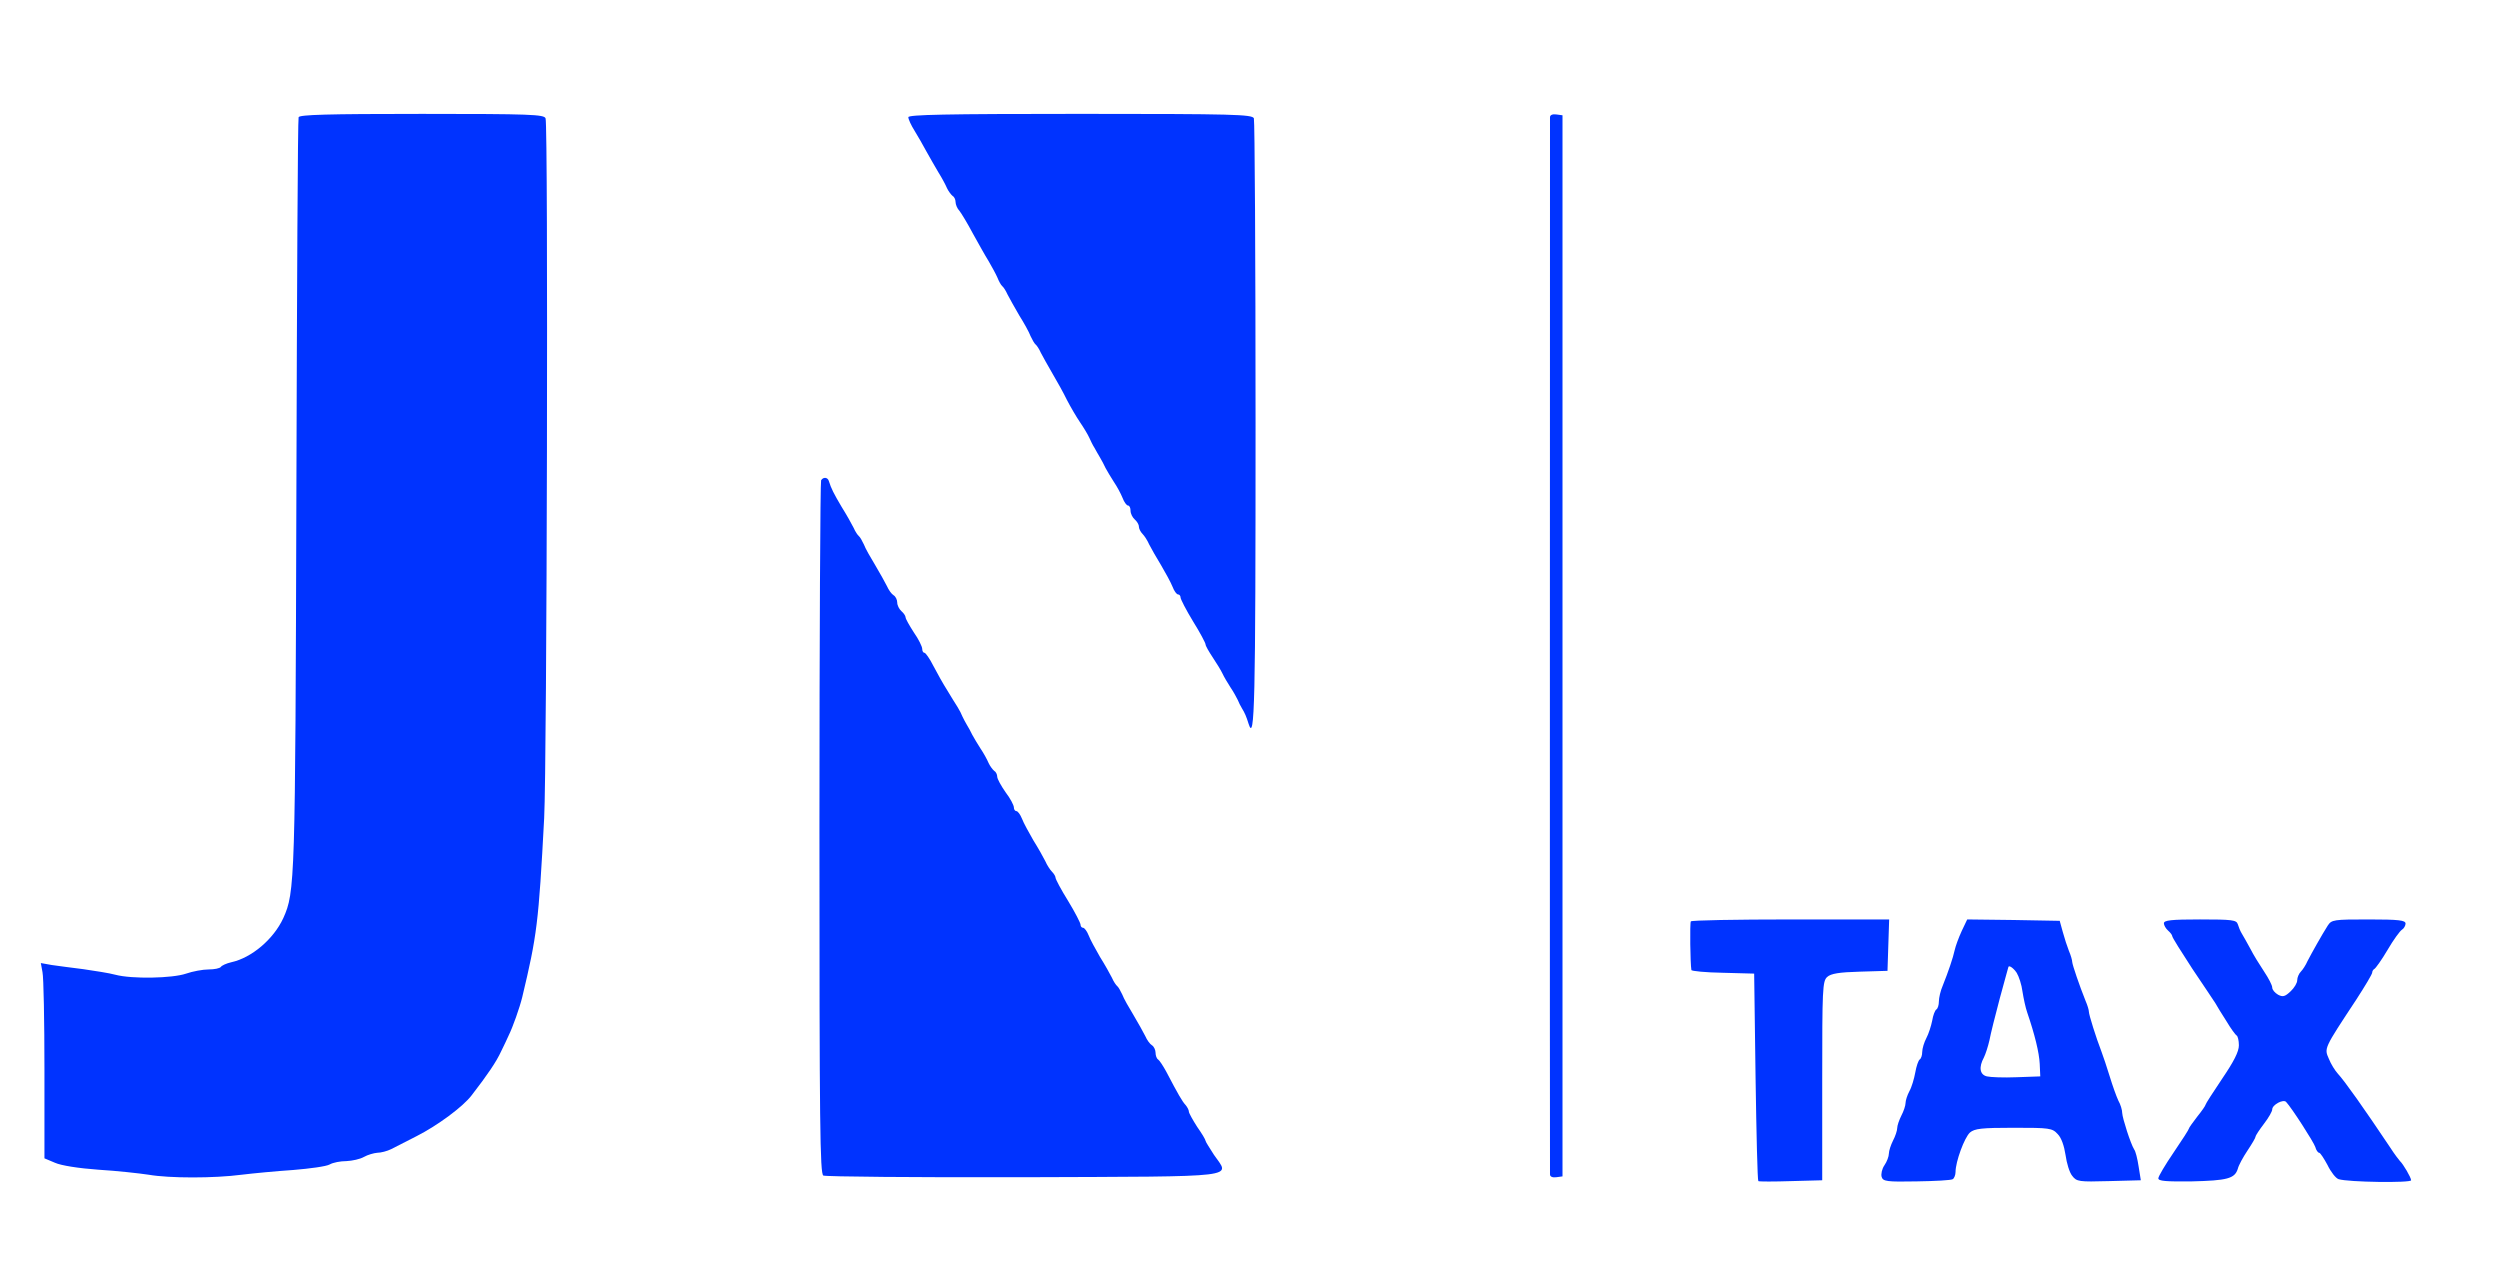 <svg xmlns="http://www.w3.org/2000/svg" width="900" height="456" viewBox="0 0 900 456" preserveAspectRatio="xMidYMid meet"><g transform="translate(0,456) scale(0.1,-0.1)" fill="#0033FF" stroke="none"><path d="M1075 4138 c-3 -7 -6 -616 -8 -1353 -4 -1404 -5 -1436 -47 -1530 -35 -76 -114 -143 -187 -159 -18 -4 -35 -12 -38 -17 -4 -5 -23 -9 -44 -9 -21 0 -58 -7 -81 -15 -49 -17 -195 -20 -255 -4 -22 6 -74 14 -115 20 -41 5 -93 12 -114 15 l-39 7 6 -33 c4 -18 7 -176 7 -351 l0 -319 38 -16 c22 -10 86 -20 157 -25 66 -4 147 -13 180 -18 75 -13 236 -13 335 0 41 5 125 13 185 17 61 5 120 13 132 20 12 7 39 12 60 12 21 1 49 7 63 15 14 8 36 14 48 15 13 0 36 6 50 13 15 8 56 29 92 47 75 38 167 106 198 147 58 75 89 121 106 158 11 22 23 48 27 57 15 30 40 101 49 138 53 222 59 266 79 645 10 188 15 2494 5 2519 -5 14 -54 16 -445 16 -343 0 -441 -3 -444 -12z"></path><path d="M3270 4138 c0 -7 10 -29 22 -48 12 -19 31 -53 43 -75 12 -22 32 -56 43 -75 12 -19 26 -45 31 -57 5 -11 15 -24 20 -28 6 -3 11 -13 11 -22 0 -9 6 -24 14 -32 7 -9 29 -45 48 -81 20 -36 45 -81 57 -100 11 -19 26 -46 32 -60 5 -13 13 -27 17 -30 4 -3 13 -16 19 -30 7 -14 26 -47 42 -75 17 -27 36 -61 41 -75 6 -13 14 -27 18 -30 4 -3 13 -16 19 -30 7 -14 26 -47 42 -75 16 -27 40 -70 52 -95 13 -25 34 -61 47 -80 13 -19 28 -44 33 -55 5 -11 13 -28 19 -37 5 -10 15 -26 20 -35 6 -10 15 -27 20 -38 6 -11 19 -33 30 -50 11 -16 25 -42 31 -57 6 -16 15 -28 20 -28 5 0 9 -8 9 -19 0 -10 7 -24 15 -31 8 -7 15 -18 15 -26 0 -7 6 -19 13 -26 7 -7 18 -24 24 -38 7 -14 26 -47 43 -75 16 -27 35 -62 41 -77 6 -16 15 -28 20 -28 5 0 9 -5 9 -11 0 -6 20 -45 45 -86 25 -40 45 -78 45 -83 0 -5 12 -26 26 -47 14 -21 30 -47 35 -58 5 -11 18 -33 29 -50 11 -16 22 -37 26 -45 3 -8 10 -22 15 -30 10 -16 16 -30 24 -56 22 -69 25 70 25 1081 0 596 -3 1090 -6 1099 -6 14 -70 16 -625 16 -489 0 -619 -3 -619 -12z"></path><path d="M5580 4138 c0 -37 -1 -3795 0 -3806 0 -8 9 -12 23 -10 l22 3 0 1910 0 1910 -22 3 c-14 2 -23 -2 -23 -10z"></path><path d="M2956 2831 c-3 -5 -6 -568 -6 -1252 0 -1074 2 -1244 14 -1251 8 -4 333 -7 723 -6 797 3 740 -3 683 81 -16 25 -30 47 -30 50 0 4 -13 26 -30 50 -16 25 -30 50 -30 55 0 6 -6 17 -12 24 -12 13 -26 37 -70 121 -11 20 -24 40 -29 43 -5 3 -9 14 -9 24 0 10 -6 23 -13 27 -7 4 -18 19 -24 33 -7 14 -26 48 -42 75 -17 28 -36 61 -41 75 -6 13 -14 27 -18 30 -4 3 -13 16 -19 30 -7 14 -26 48 -43 75 -16 28 -35 62 -41 78 -6 15 -15 27 -20 27 -5 0 -9 5 -9 11 0 6 -20 45 -45 86 -25 40 -45 78 -45 83 0 5 -6 15 -13 22 -7 7 -18 24 -24 38 -7 14 -26 48 -43 75 -16 28 -35 62 -41 78 -6 15 -15 27 -20 27 -5 0 -9 6 -9 13 0 8 -13 33 -30 55 -16 23 -30 48 -30 56 0 8 -5 18 -11 21 -5 4 -15 17 -20 28 -5 12 -18 36 -29 52 -11 17 -24 39 -30 50 -5 11 -14 27 -19 35 -5 8 -12 22 -16 30 -3 8 -11 24 -18 35 -7 11 -24 38 -37 60 -14 22 -36 61 -50 88 -13 26 -28 47 -32 47 -5 0 -8 7 -8 14 0 8 -13 35 -30 59 -16 25 -30 49 -30 55 0 5 -7 15 -15 22 -8 7 -15 21 -15 31 0 10 -6 22 -13 26 -7 4 -18 19 -24 33 -7 14 -26 48 -42 75 -17 28 -36 61 -41 75 -6 13 -14 27 -18 30 -4 3 -13 16 -19 30 -7 14 -26 48 -43 75 -29 49 -38 67 -46 93 -4 14 -20 16 -28 3z"></path><path d="M6087 1243 c-4 -7 -2 -153 2 -175 0 -4 52 -9 114 -10 l112 -3 5 -372 c3 -204 7 -373 10 -375 3 -2 56 -2 118 0 l112 3 0 358 c0 331 1 359 18 374 13 12 43 17 117 19 l100 3 3 93 3 92 -355 0 c-195 0 -357 -3 -359 -7z"></path><path d="M7062 1208 c-11 -24 -22 -54 -25 -68 -6 -28 -23 -78 -43 -128 -8 -18 -14 -44 -14 -57 0 -13 -4 -26 -9 -29 -5 -3 -12 -21 -15 -40 -4 -20 -13 -48 -21 -63 -8 -15 -15 -38 -15 -50 0 -12 -4 -24 -9 -27 -5 -4 -12 -24 -16 -47 -4 -22 -13 -53 -21 -67 -8 -15 -14 -34 -14 -43 0 -9 -7 -30 -15 -45 -8 -16 -15 -36 -15 -45 0 -9 -7 -30 -15 -45 -8 -16 -15 -37 -15 -47 0 -10 -7 -29 -16 -42 -9 -13 -13 -32 -10 -42 5 -16 18 -18 126 -16 66 1 124 4 130 8 5 3 10 15 10 26 0 37 32 124 52 142 17 14 41 17 157 17 130 0 139 -1 159 -23 13 -13 23 -42 28 -75 4 -29 14 -63 24 -75 16 -21 24 -22 132 -19 l115 3 -8 50 c-4 27 -11 55 -16 61 -13 21 -42 112 -43 131 0 11 -6 31 -14 45 -7 15 -21 54 -31 87 -10 33 -24 74 -30 90 -19 49 -45 132 -45 143 0 6 -5 23 -12 39 -22 55 -47 128 -48 140 0 6 -5 24 -12 40 -6 15 -16 46 -22 68 l-11 40 -166 3 -167 2 -20 -42z m198 -150 c8 -13 18 -43 21 -68 4 -25 11 -58 17 -75 27 -79 43 -144 45 -185 l2 -45 -85 -3 c-47 -2 -95 0 -107 3 -26 6 -30 33 -11 68 6 12 15 40 20 62 4 22 21 90 37 150 17 61 30 111 31 113 1 9 18 -2 30 -20z"></path><path d="M7790 1236 c0 -7 7 -19 15 -26 8 -7 15 -16 15 -20 0 -5 33 -57 72 -117 40 -59 77 -115 83 -124 5 -9 23 -39 40 -65 16 -27 33 -50 37 -52 4 -2 8 -18 8 -35 0 -23 -18 -58 -60 -120 -33 -49 -60 -91 -60 -94 0 -3 -13 -22 -30 -43 -16 -21 -30 -40 -30 -43 0 -3 -25 -42 -55 -86 -30 -44 -55 -86 -55 -93 0 -10 28 -12 120 -11 128 3 155 10 166 45 3 13 19 42 35 66 16 24 29 46 29 50 0 4 14 25 30 46 17 22 30 45 30 52 0 17 40 38 50 27 20 -21 99 -144 105 -162 3 -12 10 -21 14 -21 4 0 17 -20 30 -44 12 -25 30 -48 40 -51 34 -11 261 -14 261 -4 0 10 -29 59 -40 69 -3 3 -20 25 -36 50 -95 142 -163 238 -188 265 -10 11 -25 35 -32 53 -17 39 -19 35 99 214 31 48 57 91 57 97 0 5 4 11 8 13 4 2 26 32 47 68 21 36 45 69 52 73 7 4 13 15 13 22 0 12 -23 15 -133 15 -126 0 -133 -1 -147 -22 -21 -33 -58 -99 -73 -128 -6 -14 -17 -31 -24 -38 -7 -7 -13 -21 -13 -31 0 -10 -11 -28 -24 -40 -20 -19 -28 -21 -45 -12 -12 7 -21 18 -21 26 0 8 -13 33 -29 57 -16 24 -39 61 -50 83 -12 22 -26 47 -31 55 -5 8 -11 23 -14 33 -5 15 -20 17 -136 17 -104 0 -130 -3 -130 -14z"></path></g></svg>